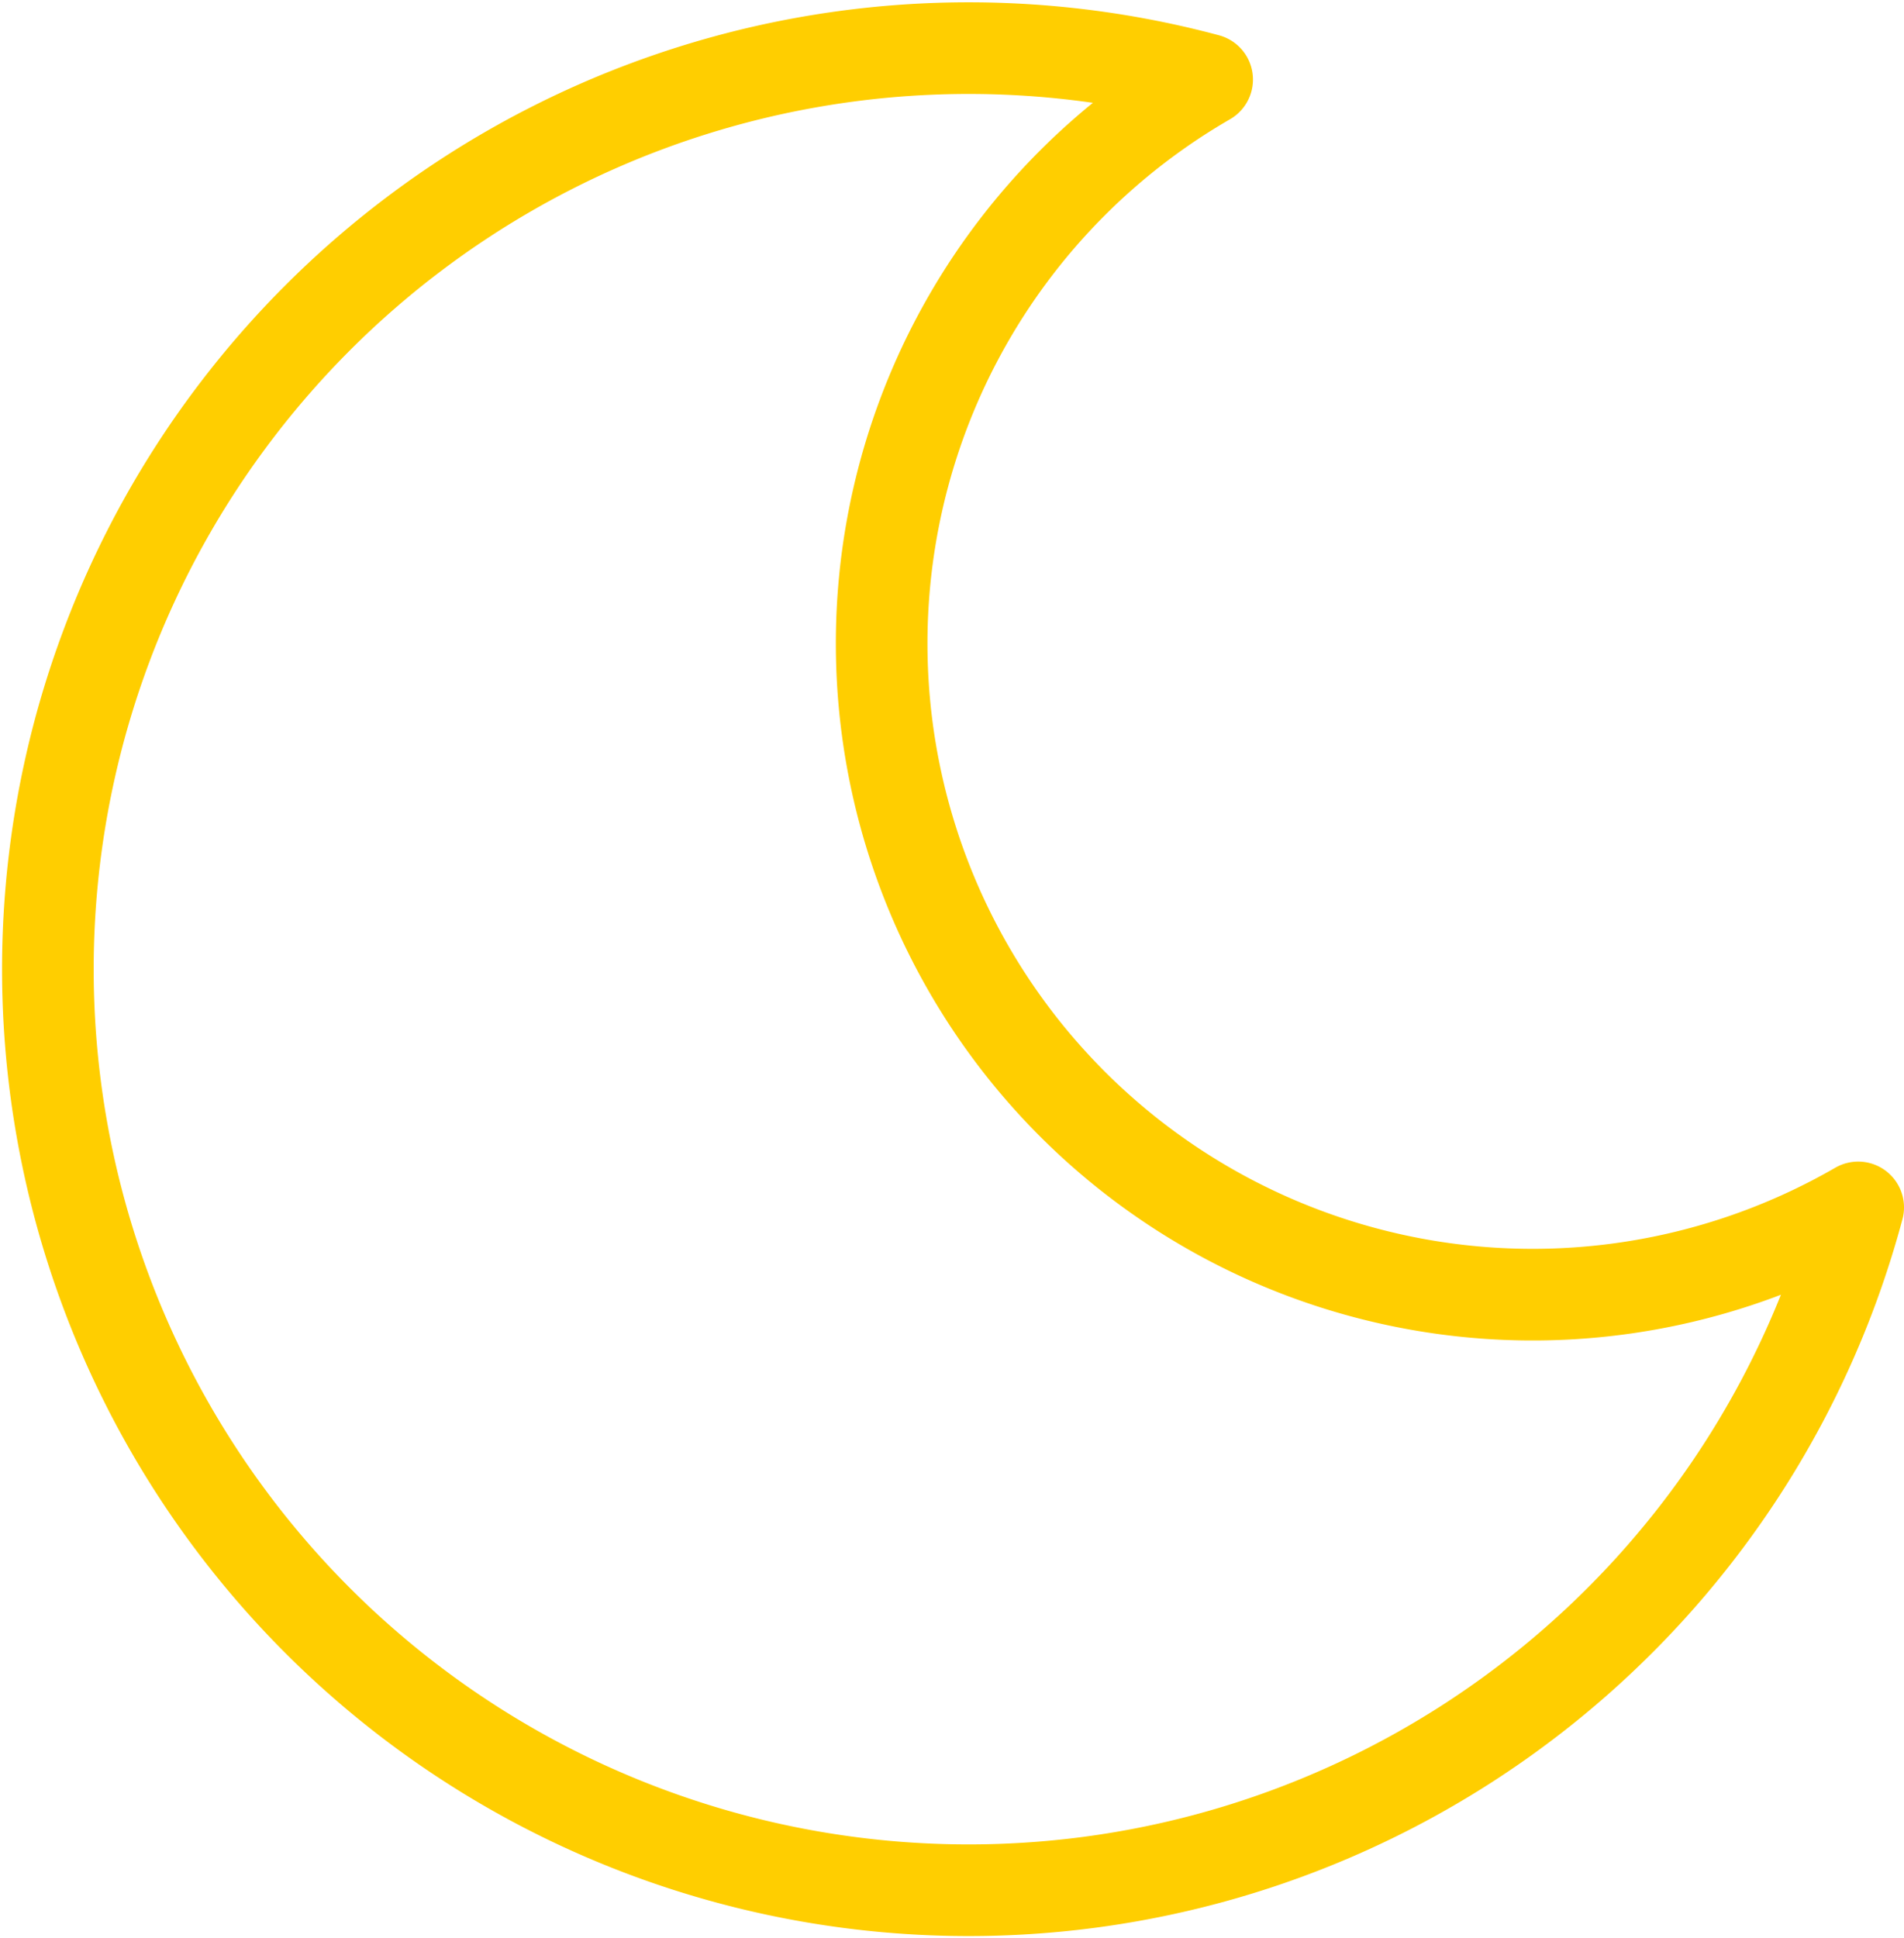 <svg xmlns="http://www.w3.org/2000/svg" width="41.561" height="42.296" viewBox="0 0 41.561 42.296">
  <g id="グループ_34777" data-name="グループ 34777" transform="translate(1.047 1.047)">
    <path id="パス_113850" data-name="パス 113850" d="M1199.413,415.426a20.1,20.1,0,1,1-14.211-24.613,14.21,14.21,0,1,0,14.211,24.613Z" transform="translate(-1159.899 -390.124)" fill="none" stroke="#ffce00" stroke-linecap="round" stroke-linejoin="round" stroke-width="2"/>
  </g>
</svg>
